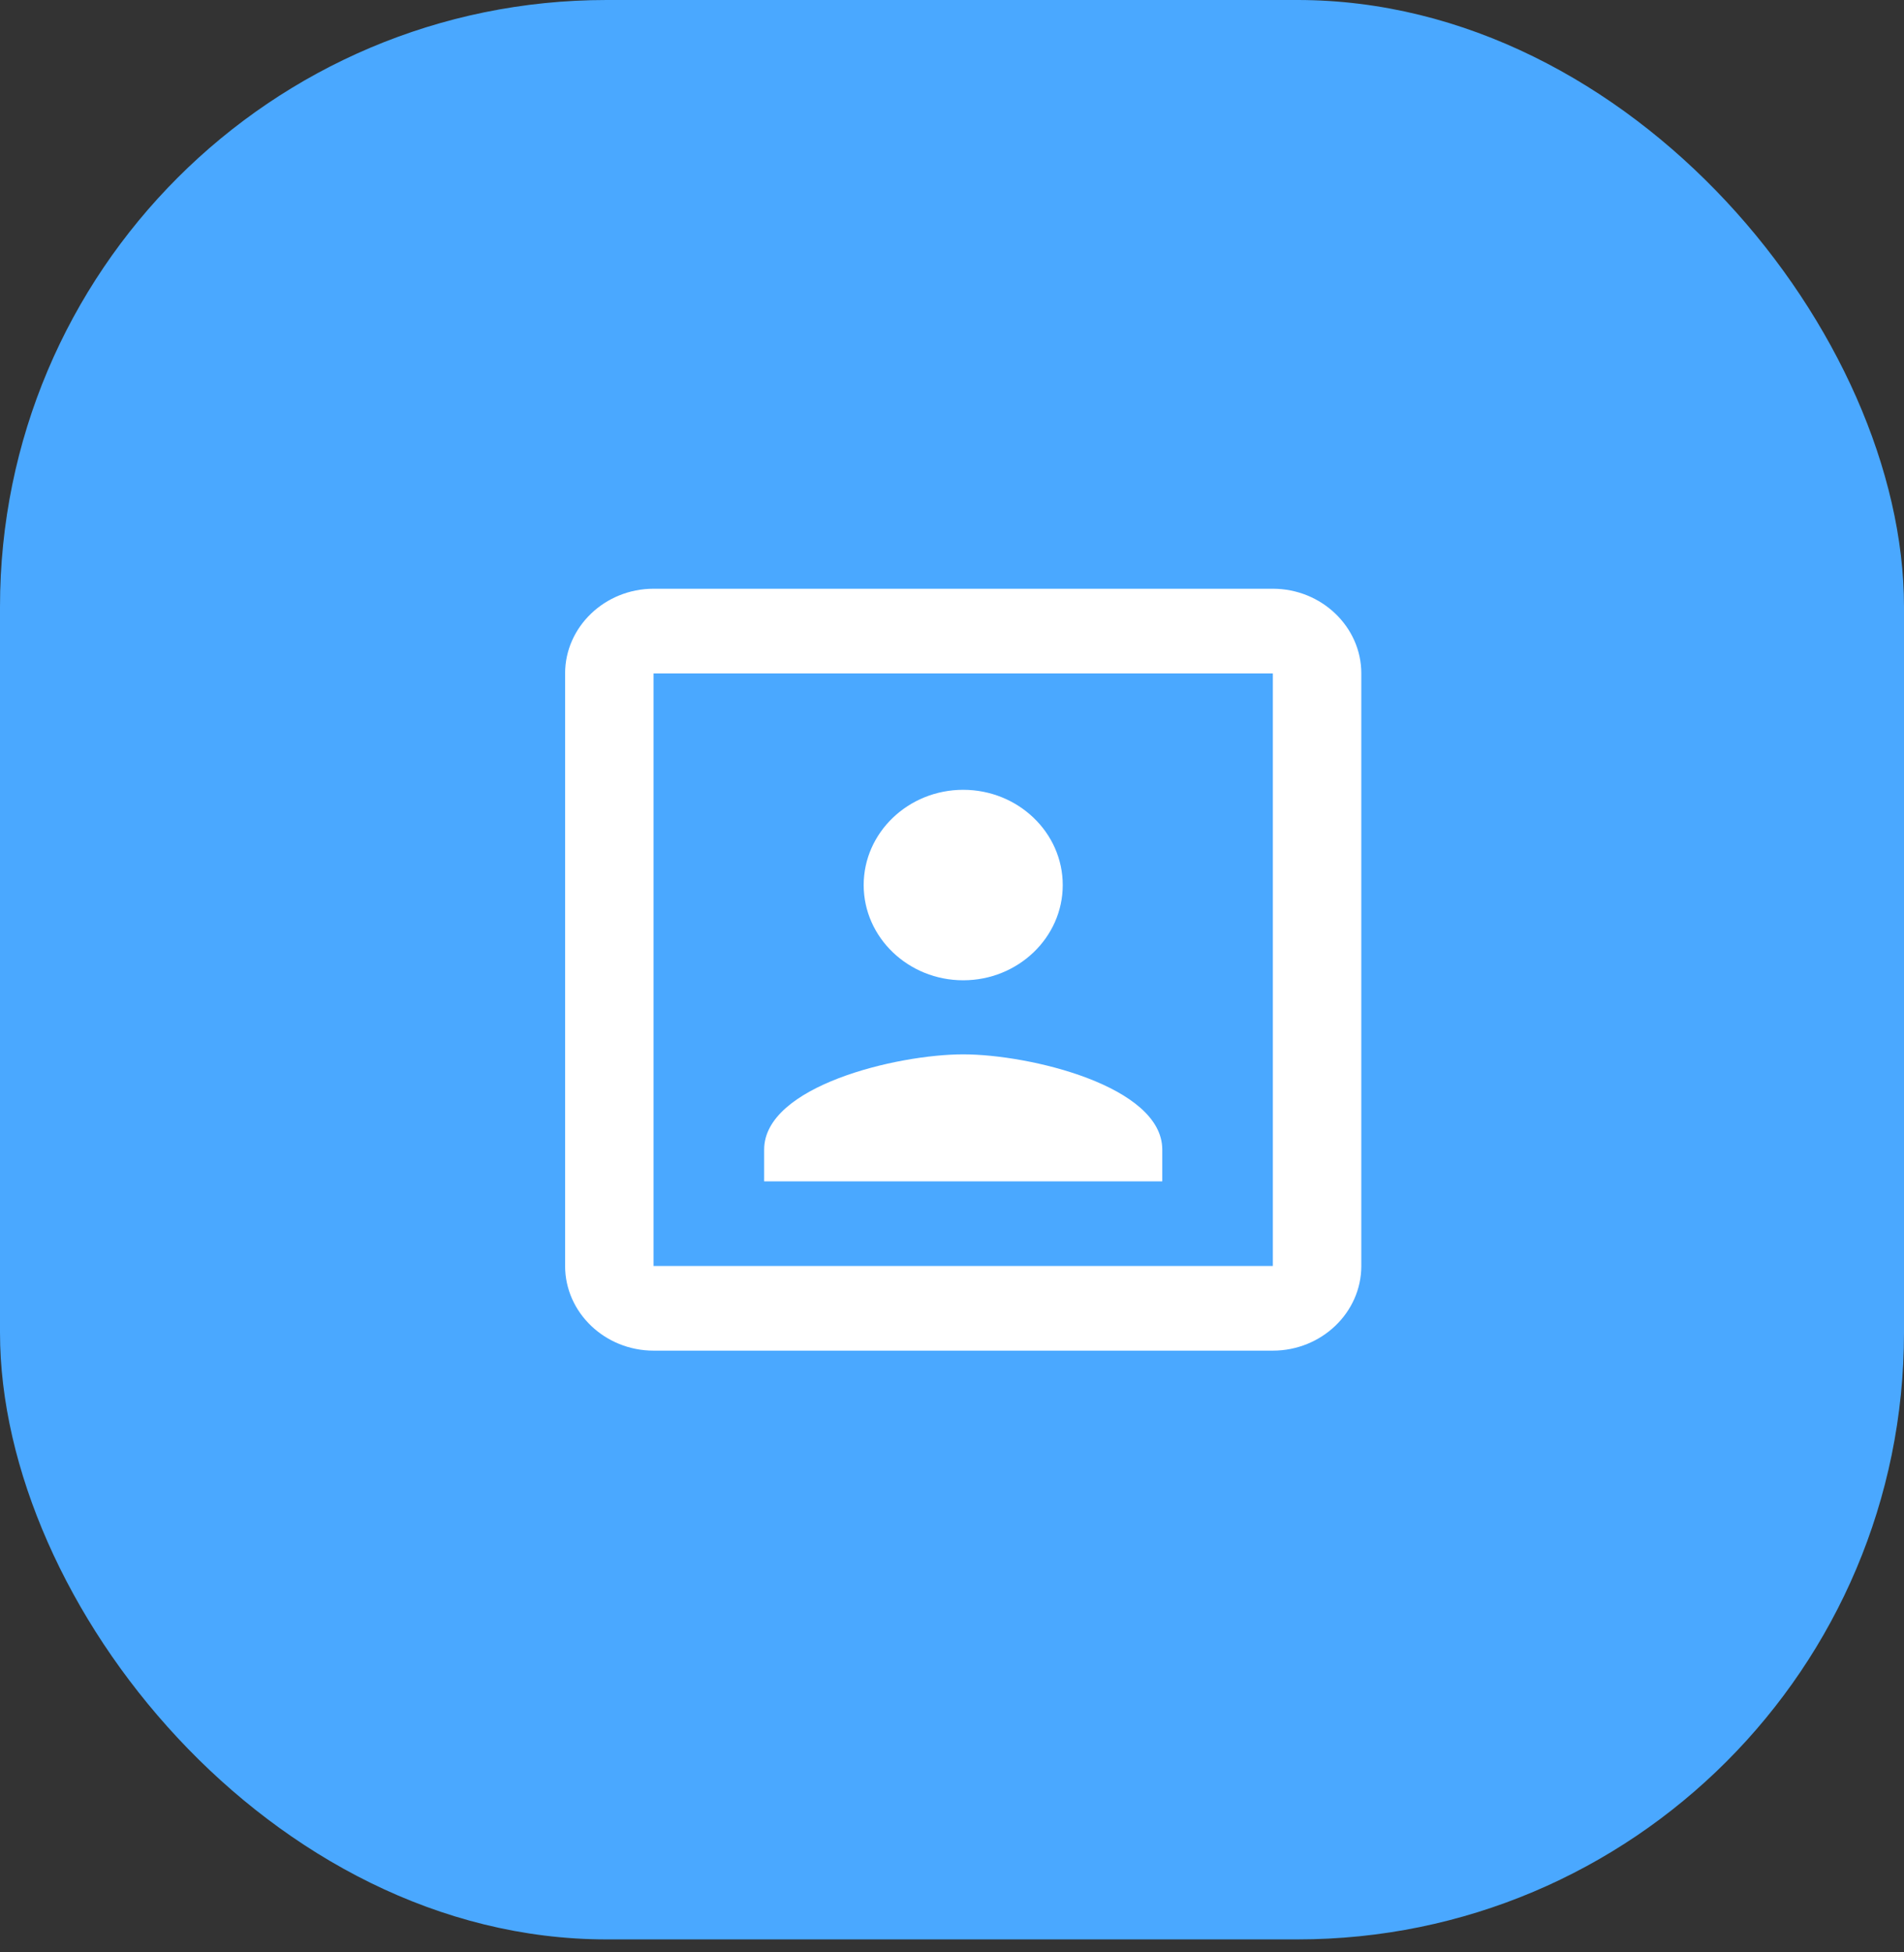 <svg width="80" height="82" viewBox="0 0 80 82" fill="none" xmlns="http://www.w3.org/2000/svg">
    <rect x="0" y="0" width="80" height="82" fill="#333333" stroke="none"/>
    <rect width="80" height="81.455" rx="25.484" fill="#4AA8FF"/>
    <path d="M40.471 41.172C42.776 41.172 44.653 39.376 44.653 37.172C44.653 34.967 42.776 33.172 40.471 33.172C38.166 33.172 36.289 34.967 36.289 37.172C36.289 39.376 38.166 41.172 40.471 41.172ZM48.835 48.283C48.835 45.616 43.259 44.283 40.471 44.283C37.683 44.283 32.107 45.616 32.107 48.283V49.616H48.835V48.283ZM53.481 24.727H27.461C25.416 24.727 23.744 26.327 23.744 28.283V53.172C23.744 55.127 25.416 56.727 27.461 56.727H53.481C55.526 56.727 57.198 55.127 57.198 53.172V28.283C57.198 26.327 55.526 24.727 53.481 24.727ZM53.481 53.172H27.461V28.283H53.481V53.172Z" fill="white"/>
</svg>
